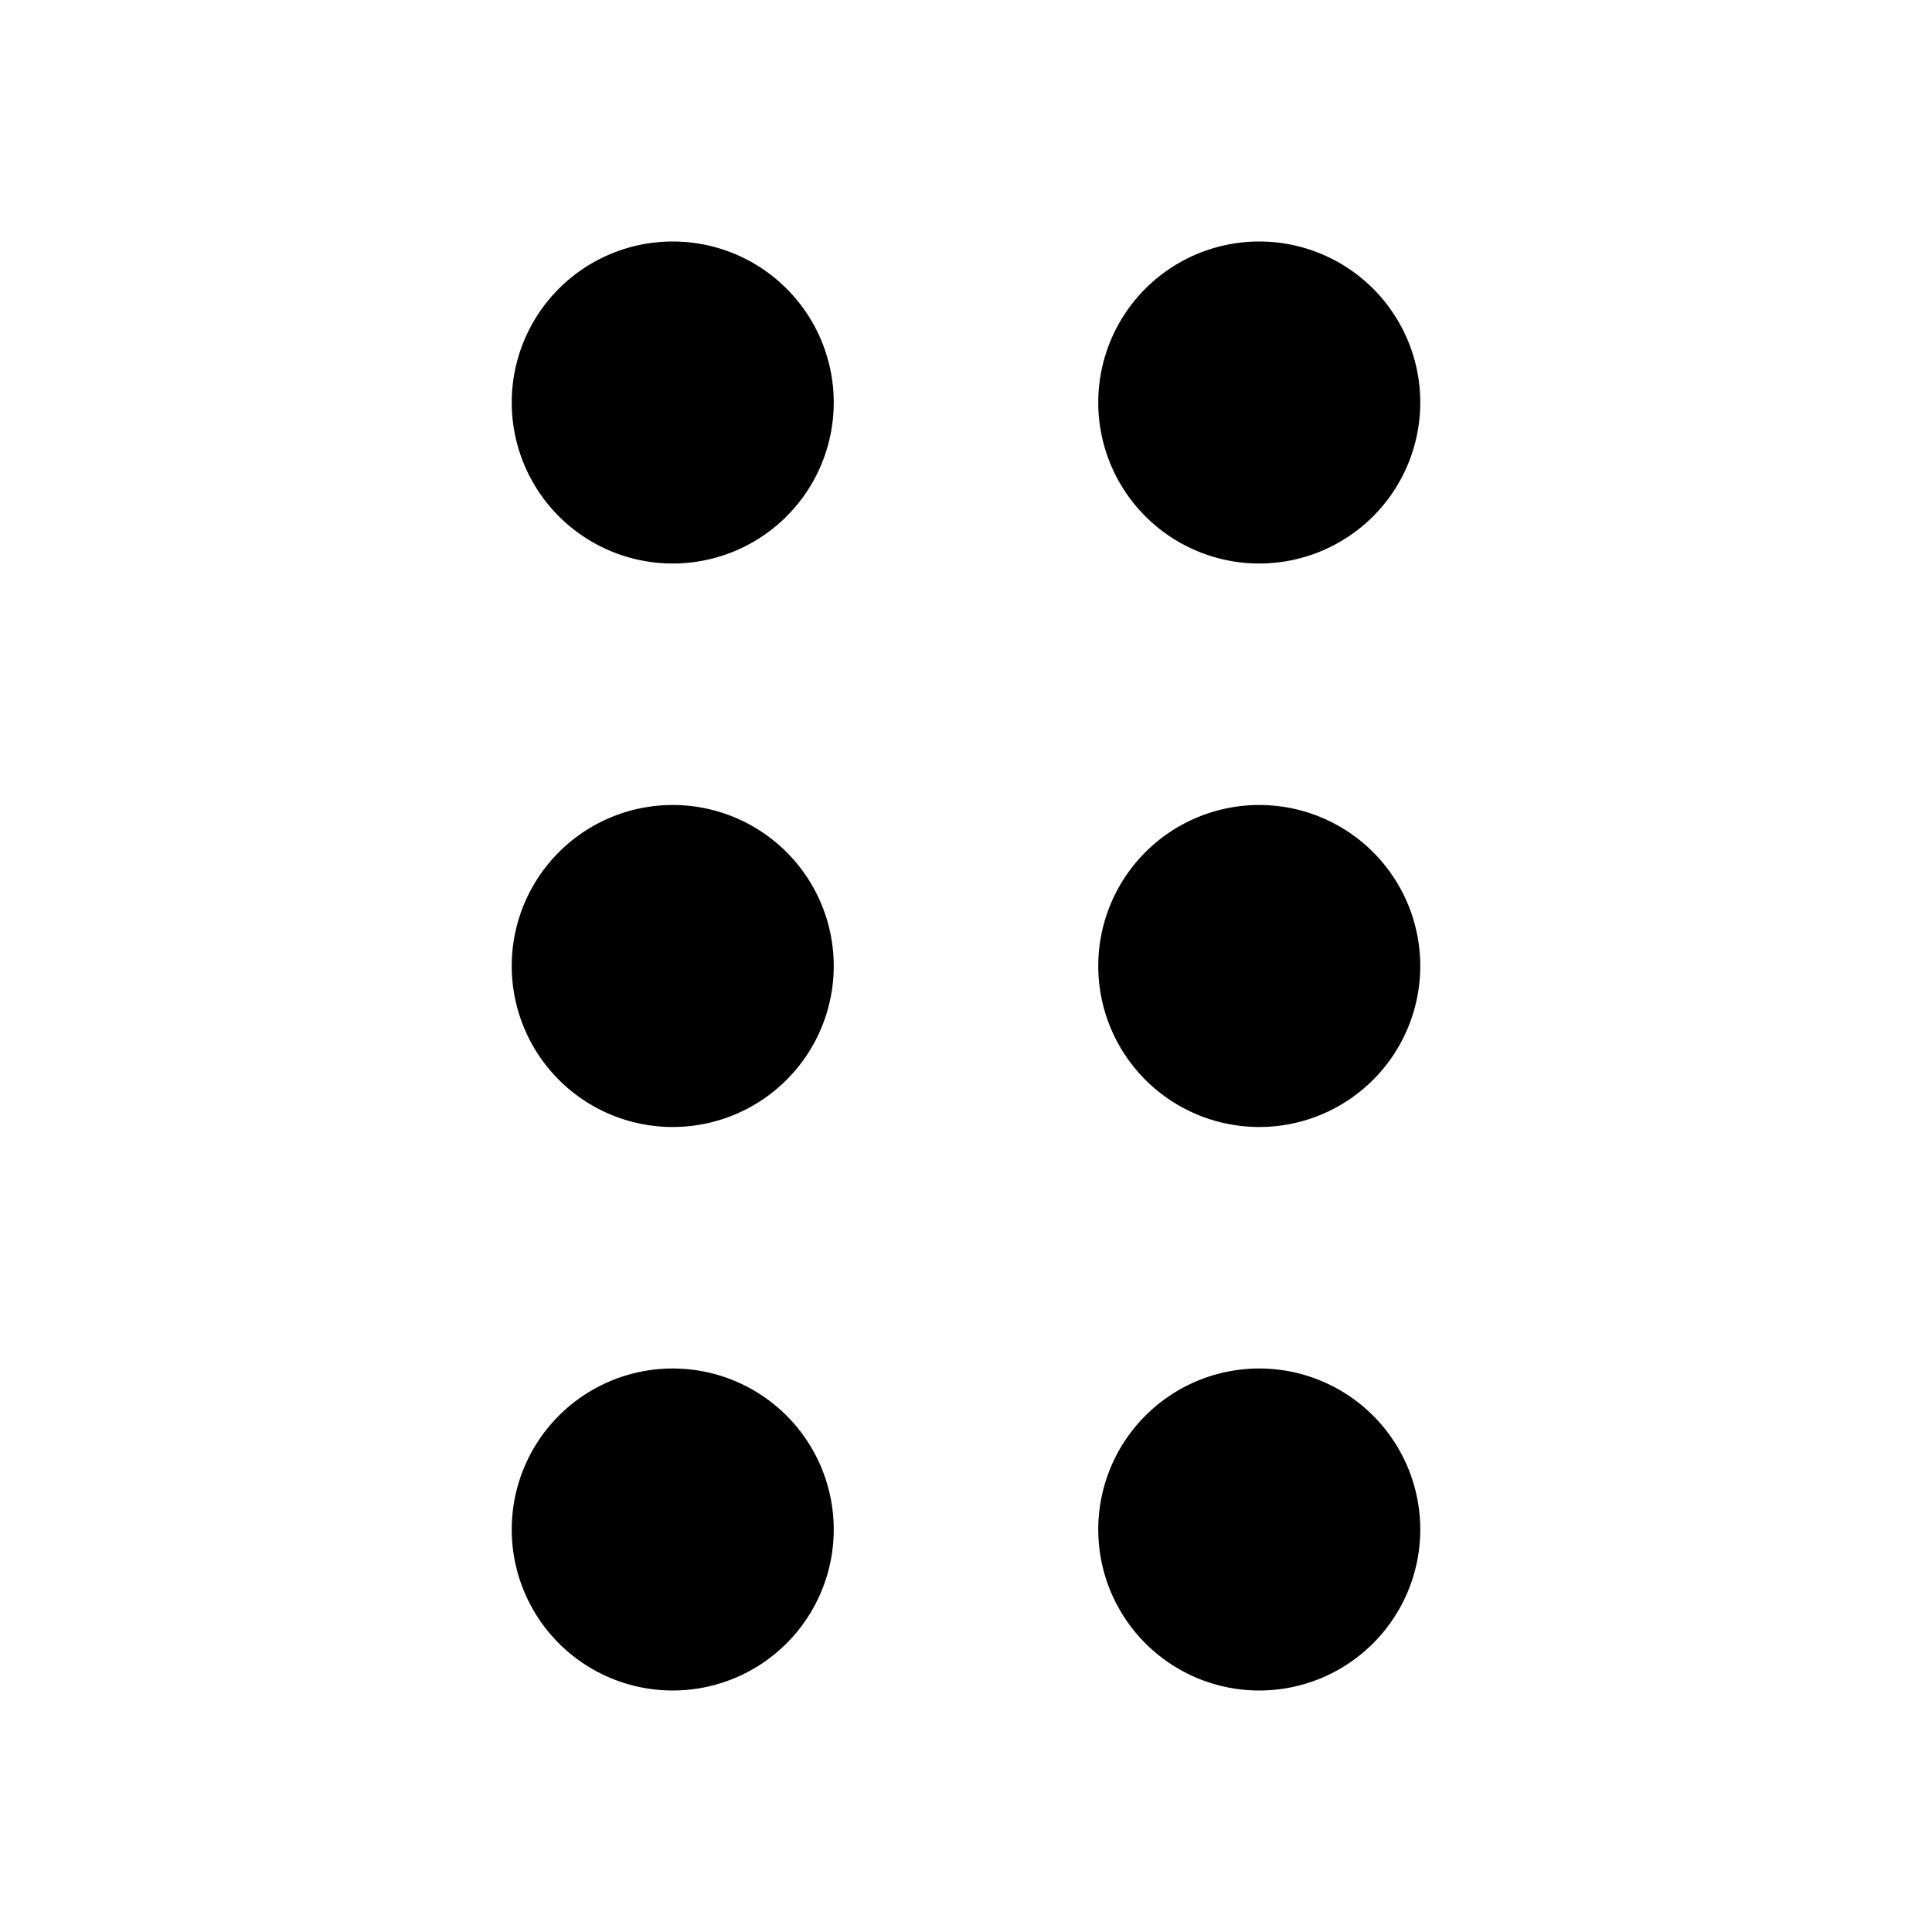 <svg xmlns="http://www.w3.org/2000/svg" width="24" height="24" fill="none" viewBox="0 0 24 24"><path fill="currentColor" d="M10.357 5a2 2 0 1 1-4 0 2 2 0 0 1 4 0zm7.286 0a2 2 0 1 1-4 0 2 2 0 0 1 4 0zm-7.286 7a2 2 0 1 1-4 0 2 2 0 0 1 4 0zm7.286 0a2 2 0 1 1-4 0 2 2 0 0 1 4 0zm-7.286 7a2 2 0 1 1-4 0 2 2 0 0 1 4 0zm7.286 0a2 2 0 1 1-4 0 2 2 0 0 1 4 0z"/></svg>